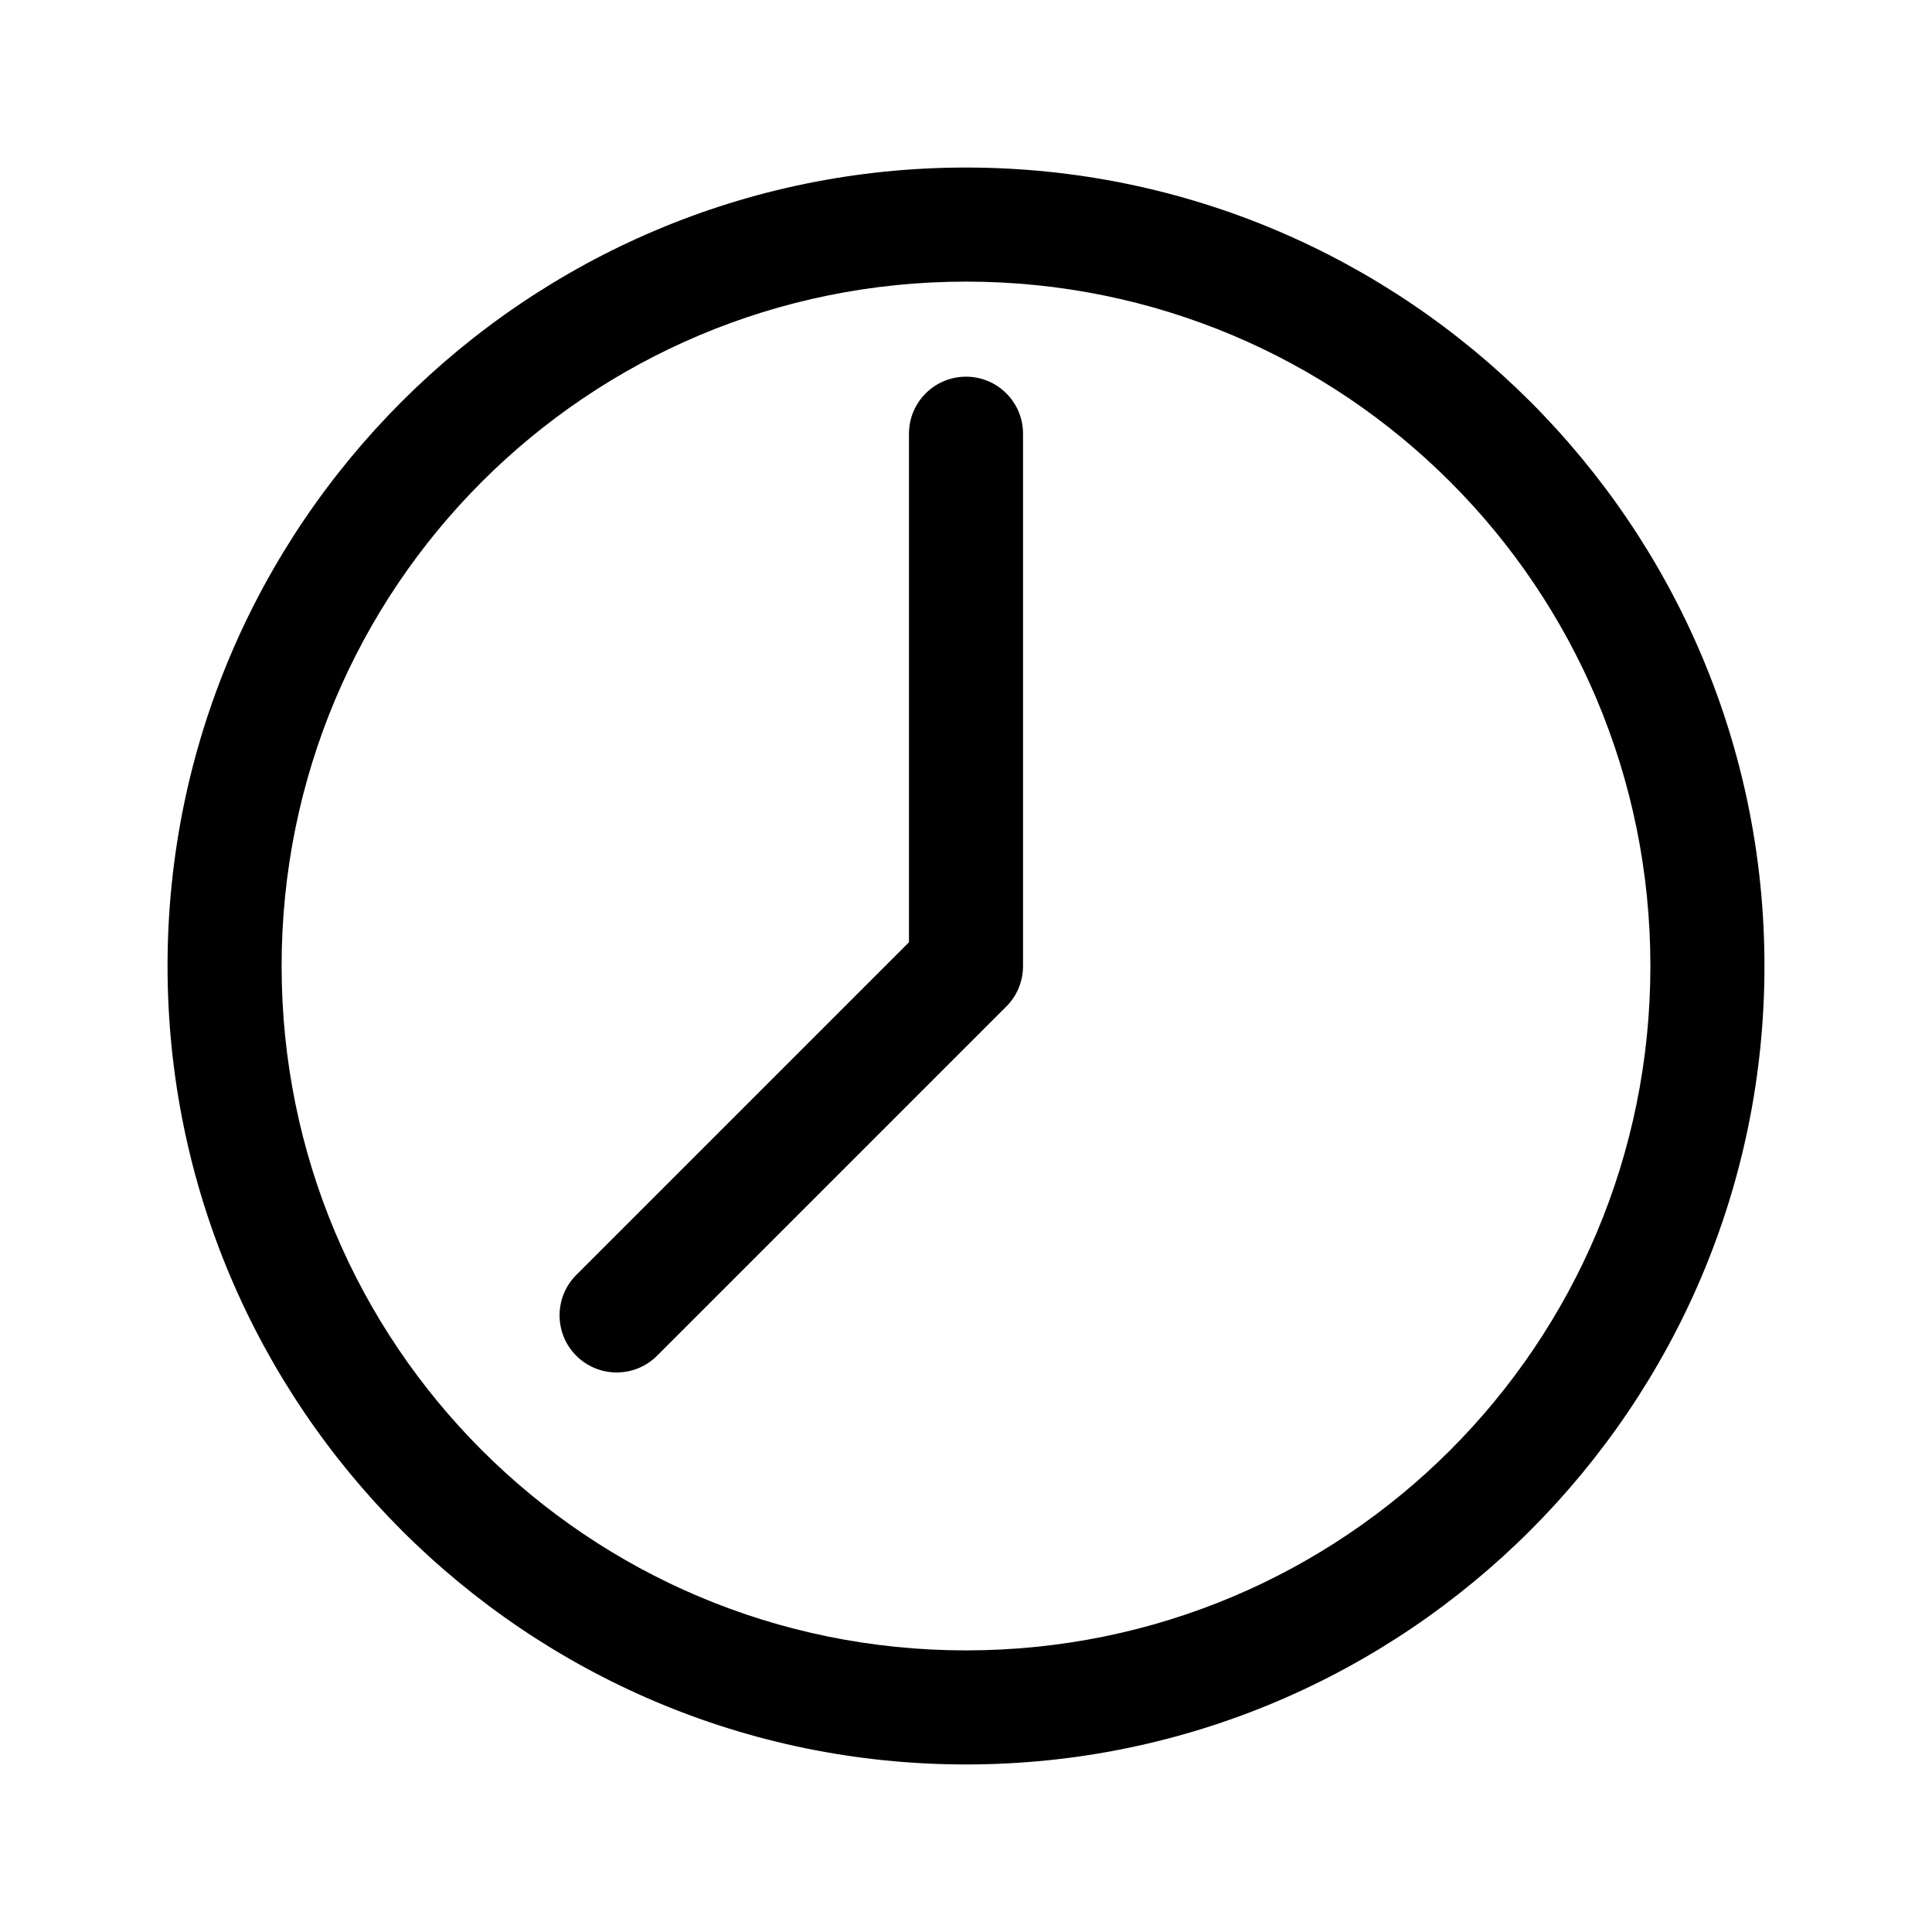 <?xml version="1.0" encoding="UTF-8"?>
<!-- The Best Svg Icon site in the world: iconSvg.co, Visit us! https://iconsvg.co -->
<svg fill="#000000" width="800px" height="800px" version="1.1" viewBox="144 144 512 512" xmlns="http://www.w3.org/2000/svg">
 <path d="m400 188.4c116.68 0 211.6 94.914 211.6 211.6 0 116.68-94.914 211.6-211.6 211.6-116.68 0-211.6-94.918-211.6-211.6s94.914-211.6 211.6-211.6zm0 30.23c-100.35 0-181.37 81.023-181.37 181.37s81.023 181.37 181.37 181.37 181.37-81.023 181.37-181.37-81.023-181.37-181.37-181.37zm0 25.191c8.348 0 15.113 6.766 15.113 15.113v141.07c0 4.172-1.672 7.973-4.41 10.707l-92.574 92.574c-5.902 5.902-15.508 5.902-21.41 0s-5.902-15.512 0-21.41l88.168-88.168v-134.77c0-8.348 6.766-15.113 15.113-15.113z"/>
</svg>